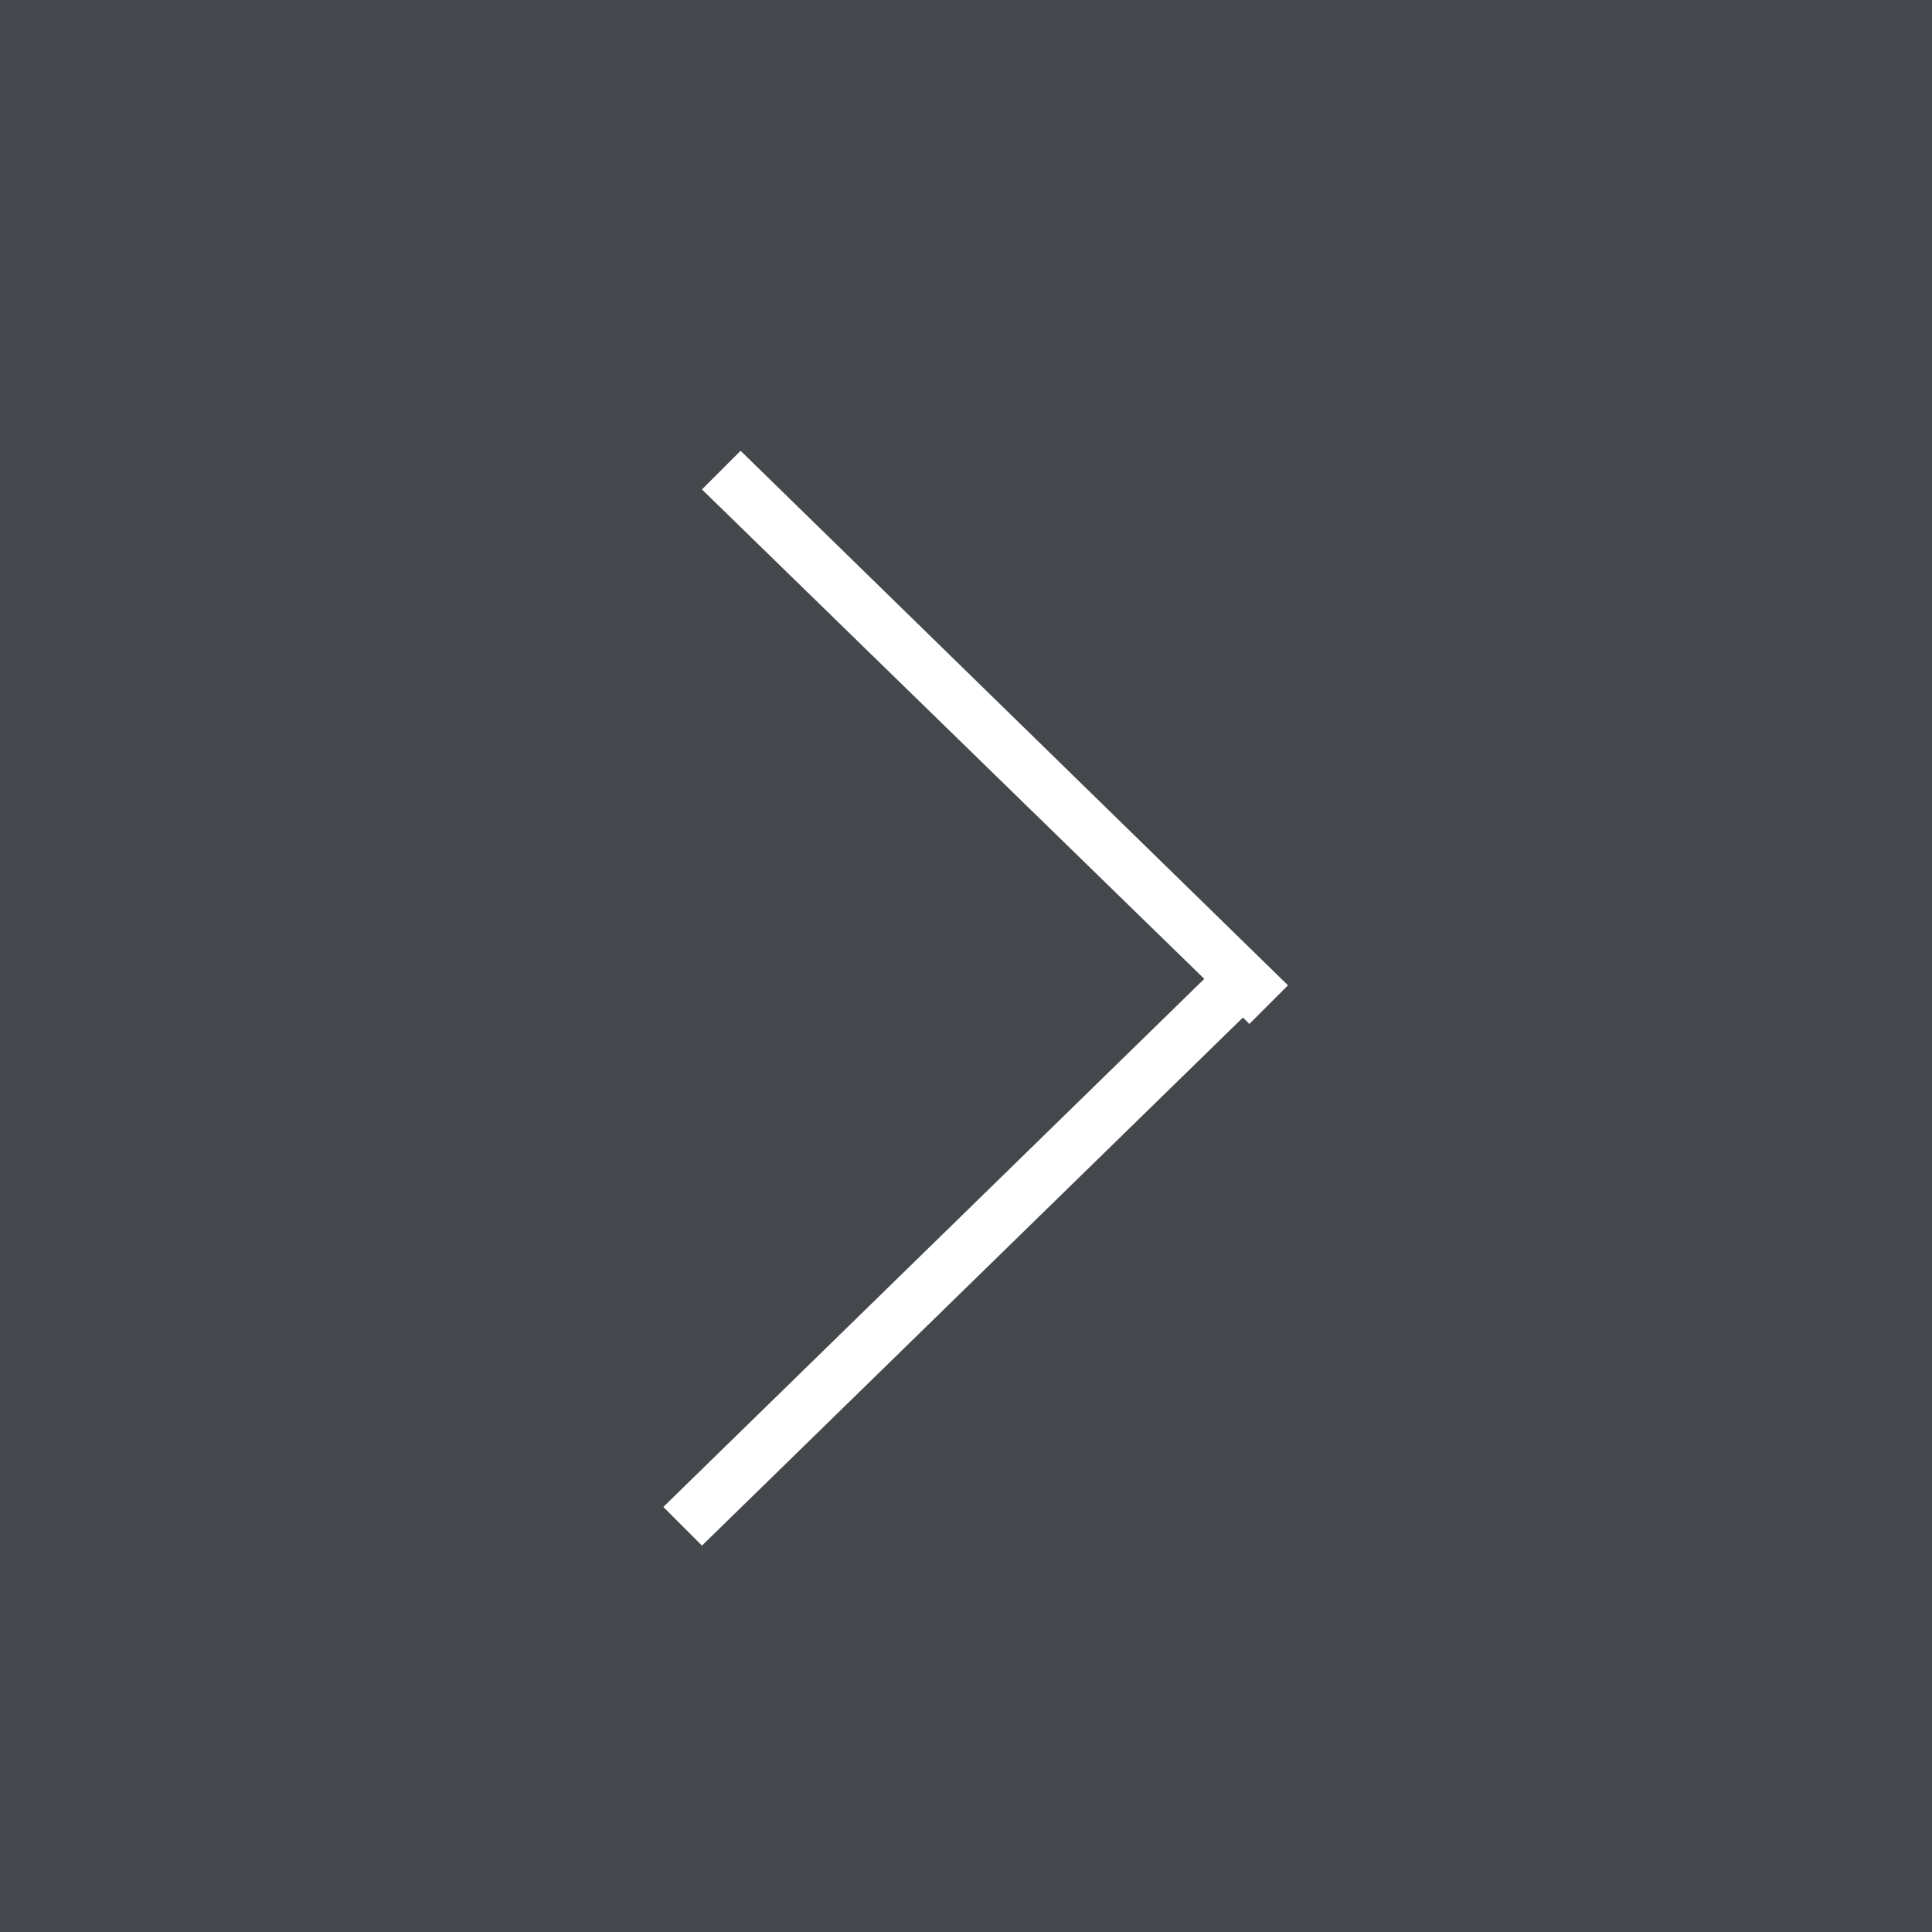 <?xml version="1.0" encoding="utf-8"?>
<?xml-stylesheet rel="stylesheet" href="../css/styles-svg.css" type="text/css"?>
<!DOCTYPE svg PUBLIC "-//W3C//DTD SVG 1.1//EN" "http://www.w3.org/Graphics/SVG/1.1/DTD/svg11.dtd">
<svg version="1.1" xmlns="http://www.w3.org/2000/svg" xmlns:xlink="http://www.w3.org/1999/xlink" x="0px" y="0px" width="30px"
   height="30px" viewBox="0 0 30 30" style="enable-background:new 0 0 30 30;" xml:space="preserve">
<rect x="0" y="0" width="30" height="30" fill="#808080" stroke="none"/>
<style type="text/css">
<![CDATA[
  .st0 {
    enable-background: new;
  }
  .st1 {
    fill: white;
  }
  .st2 {
    fill: #070F17;
  }
  .st3 {
    opacity: 0.502;
    enable-background: new;
  }
]]>
</style>
<title>Actualité plus récente</title>
<desc>Actualité plus récente</desc>
<g id="Rectangle_13_1_" class="st3">
  <g id="Rectangle_13">
    <g>
      <rect class="st2" width="30" height="30"/>
    </g>
  </g>
</g>
<g id="Forme_5_copie_1_" class="st0">
  <g id="Forme_5_copie">
    <g>
      <polygon class="st1" points="20,15.3 11.5,7 10.9,7.6 18.7,15.2 10.3,23.4 10.9,24 19.3,15.8 19.4,15.9       "/>
    </g>
  </g>
</g>
</svg>
